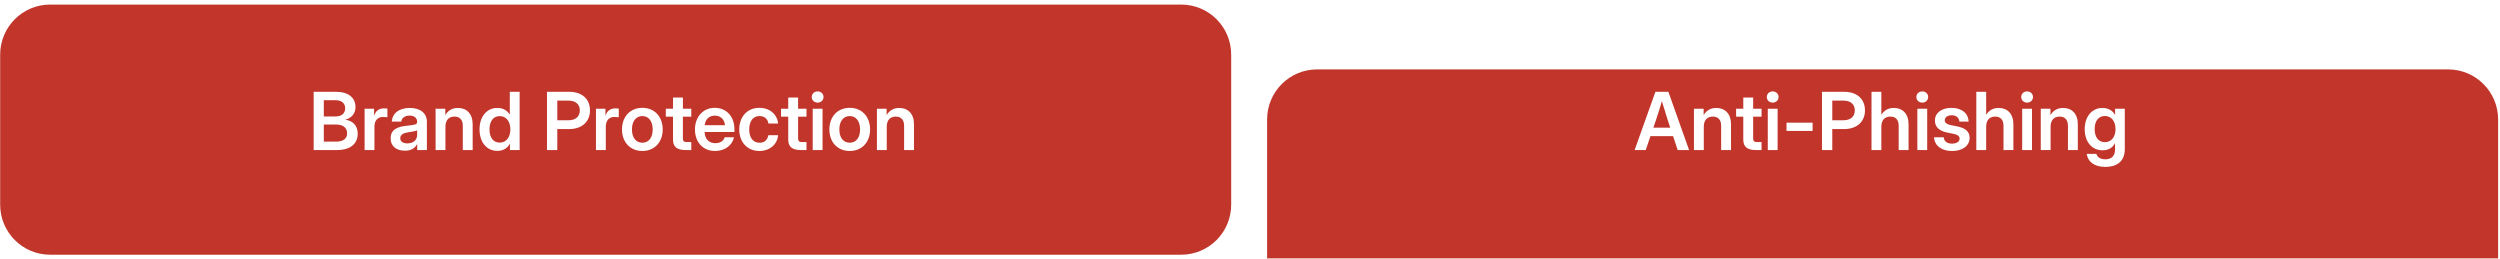 <svg width="348" height="36" viewBox="0 0 348 36" fill="none" xmlns="http://www.w3.org/2000/svg">
<path d="M164.421 0.636H6.982C3.139 0.636 0.023 3.754 0.023 7.6V28.493C0.023 32.339 3.139 35.457 6.982 35.457H164.421C168.265 35.457 171.38 32.339 171.38 28.493V7.6C171.38 3.754 168.265 0.636 164.421 0.636Z" fill="#C1352B"/>
<path d="M43.662 20.885V12.778H46.795C48.501 12.778 49.485 13.616 49.485 14.883C49.485 15.82 48.947 16.418 48.077 16.657V16.669C49.045 16.782 49.795 17.452 49.795 18.604C49.795 19.971 48.811 20.885 46.936 20.885H43.662ZM45.076 19.714H46.783C47.761 19.714 48.321 19.302 48.321 18.556C48.321 17.806 47.772 17.337 46.816 17.337H45.076V19.714ZM45.076 16.211H46.729C47.55 16.211 48.05 15.77 48.05 15.079C48.05 14.383 47.55 13.948 46.729 13.948H45.076V16.211ZM50.752 20.885V15.14H52.073V16.092H52.09C52.301 15.434 52.74 15.085 53.481 15.085C53.666 15.085 53.817 15.096 53.926 15.107V16.325C53.824 16.31 53.551 16.282 53.28 16.282C52.627 16.282 52.122 16.733 52.122 17.631V20.885H50.752ZM56.362 20.977C55.22 20.977 54.378 20.401 54.378 19.252C54.378 17.947 55.449 17.626 56.634 17.501C57.7 17.381 58.064 17.365 58.064 16.973V16.93C58.064 16.44 57.672 16.092 57.015 16.092C56.345 16.092 55.9 16.44 55.862 16.924H54.541C54.607 15.78 55.541 15.025 57.042 15.025C58.536 15.025 59.423 15.77 59.423 16.967V20.885H58.075V20.074H58.052C57.781 20.586 57.297 20.977 56.362 20.977ZM56.7 19.96C57.596 19.96 58.068 19.427 58.068 18.757V18.137C57.901 18.246 57.367 18.334 56.802 18.42C56.215 18.507 55.715 18.72 55.715 19.242C55.715 19.693 56.101 19.96 56.7 19.96ZM62.005 17.637V20.885H60.635V15.14H61.984V16.02C62.375 15.373 62.956 15.025 63.745 15.025C64.947 15.025 65.795 15.82 65.795 17.293V20.885H64.419V17.512C64.419 16.669 63.995 16.227 63.261 16.227C62.543 16.227 62.005 16.657 62.005 17.637ZM69.235 20.999C67.735 20.999 66.751 19.797 66.751 18.007C66.751 16.238 67.751 15.025 69.224 15.025C69.969 15.025 70.583 15.325 70.953 15.955H70.964V12.778H72.334V20.885H70.986V20.008H70.975C70.616 20.672 69.985 20.999 69.235 20.999ZM69.557 19.851C70.453 19.851 71.041 19.127 71.041 18.007C71.041 16.891 70.453 16.162 69.557 16.162C68.708 16.162 68.138 16.821 68.138 18.007C68.138 19.198 68.708 19.851 69.557 19.851ZM76.14 20.885V12.778H79.233C81.011 12.778 82.126 13.78 82.126 15.369C82.126 16.962 80.984 17.968 79.206 17.968H77.575V20.885H76.14ZM77.575 16.739H79.152C80.119 16.739 80.712 16.217 80.712 15.369C80.712 14.524 80.119 14.007 79.152 14.007H77.575V16.739ZM82.957 20.885V15.14H84.278V16.092H84.295C84.507 15.434 84.947 15.085 85.686 15.085C85.871 15.085 86.023 15.096 86.132 15.107V16.325C86.029 16.31 85.757 16.282 85.485 16.282C84.832 16.282 84.327 16.733 84.327 17.631V20.885H82.957ZM89.416 21.016C87.725 21.016 86.583 19.802 86.583 18.018C86.583 16.233 87.725 15.009 89.416 15.009C91.106 15.009 92.248 16.233 92.248 18.018C92.248 19.802 91.106 21.016 89.416 21.016ZM89.416 19.867C90.296 19.867 90.856 19.159 90.856 18.018C90.856 16.869 90.291 16.157 89.416 16.157C88.535 16.157 87.969 16.865 87.969 18.018C87.969 19.166 88.529 19.867 89.416 19.867ZM96.228 15.14V16.244H95.059V19.236C95.059 19.645 95.195 19.78 95.64 19.78H96.228V20.885H95.401C94.232 20.885 93.683 20.422 93.683 19.437V16.244H92.683V15.14H93.683V13.572H95.059V15.14H96.228ZM99.539 21.016C97.815 21.016 96.738 19.758 96.738 18.018C96.738 16.27 97.874 15.009 99.484 15.009C101.137 15.009 102.234 16.233 102.234 17.996V18.371H98.081C98.113 19.307 98.647 19.933 99.571 19.933C100.261 19.933 100.723 19.601 100.881 19.111H102.164C101.947 20.237 100.881 21.016 99.539 21.016ZM98.092 17.424H100.919C100.832 16.603 100.299 16.097 99.506 16.097C98.712 16.097 98.185 16.603 98.092 17.424ZM105.709 21.016C104.029 21.016 102.903 19.791 102.903 18.018C102.903 16.244 104.029 15.009 105.709 15.009C107.149 15.009 108.193 15.917 108.312 17.196H106.969C106.867 16.581 106.437 16.151 105.725 16.151C104.827 16.151 104.29 16.881 104.29 18.018C104.29 19.149 104.823 19.873 105.725 19.873C106.443 19.873 106.828 19.46 106.959 18.823H108.312C108.214 20.08 107.16 21.016 105.709 21.016ZM112.265 15.14V16.244H111.096V19.236C111.096 19.645 111.232 19.78 111.678 19.78H112.265V20.885H111.438C110.269 20.885 109.721 20.422 109.721 19.437V16.244H108.72V15.14H109.721V13.572H111.096V15.14H112.265ZM113.129 20.885V15.14H114.499V20.885H113.129ZM113.814 14.285C113.346 14.285 112.994 13.948 112.994 13.502C112.994 13.061 113.346 12.723 113.814 12.723C114.281 12.723 114.636 13.061 114.636 13.502C114.636 13.948 114.281 14.285 113.814 14.285ZM118.282 21.016C116.592 21.016 115.45 19.802 115.45 18.018C115.45 16.233 116.592 15.009 118.282 15.009C119.974 15.009 121.115 16.233 121.115 18.018C121.115 19.802 119.974 21.016 118.282 21.016ZM118.282 19.867C119.164 19.867 119.724 19.159 119.724 18.018C119.724 16.869 119.158 16.157 118.282 16.157C117.403 16.157 116.837 16.865 116.837 18.018C116.837 19.166 117.397 19.867 118.282 19.867ZM123.437 17.637V20.885H122.067V15.14H123.416V16.02C123.806 15.373 124.388 15.025 125.177 15.025C126.378 15.025 127.226 15.82 127.226 17.293V20.885H125.851V17.512C125.851 16.669 125.427 16.227 124.693 16.227C123.975 16.227 123.437 16.657 123.437 17.637Z" fill="white"/>
<g filter="url(#filter0_ii_871_468)">
<path d="M340.778 0.636H183.339C179.496 0.636 176.381 3.754 176.381 7.6V28.493C176.381 32.339 179.496 35.457 183.339 35.457H340.778C344.622 35.457 347.738 32.339 347.738 28.493V7.6C347.738 3.754 344.622 0.636 340.778 0.636Z" fill="#C1352B"/>
</g>
<path d="M227.541 20.885L230.433 12.778H232.237L235.119 20.885H233.537L232.89 18.948H229.747L229.084 20.885H227.541ZM230.15 17.767H232.499L232.118 16.625C231.879 15.879 231.64 15.101 231.335 14.078C231.031 15.101 230.787 15.879 230.541 16.625L230.15 17.767ZM237.168 17.637V20.885H235.798V15.14H237.147V16.02C237.538 15.373 238.12 15.025 238.908 15.025C240.109 15.025 240.958 15.82 240.958 17.293V20.885H239.583V17.512C239.583 16.669 239.158 16.227 238.424 16.227C237.707 16.227 237.168 16.657 237.168 17.637ZM245.209 15.14V16.244H244.04V19.236C244.04 19.645 244.177 19.78 244.622 19.78H245.209V20.885H244.383C243.214 20.885 242.665 20.422 242.665 19.437V16.244H241.664V15.14H242.665V13.572H244.04V15.14H245.209ZM246.074 20.885V15.14H247.444V20.885H246.074ZM246.759 14.285C246.291 14.285 245.937 13.948 245.937 13.502C245.937 13.061 246.291 12.723 246.759 12.723C247.226 12.723 247.579 13.061 247.579 13.502C247.579 13.948 247.226 14.285 246.759 14.285ZM252.314 17.076V18.23H248.683V17.076H252.314ZM253.619 20.885V12.778H256.712C258.491 12.778 259.605 13.78 259.605 15.369C259.605 16.962 258.463 17.968 256.685 17.968H255.054V20.885H253.619ZM255.054 16.739H256.631C257.599 16.739 258.191 16.217 258.191 15.369C258.191 14.524 257.599 14.007 256.631 14.007H255.054V16.739ZM261.883 17.637V20.885H260.512V12.778H261.883V15.982C262.274 15.357 262.851 15.025 263.622 15.025C264.824 15.025 265.672 15.82 265.672 17.293V20.885H264.296V17.512C264.296 16.669 263.872 16.227 263.138 16.227C262.42 16.227 261.883 16.657 261.883 17.637ZM266.895 20.885V15.14H268.265V20.885H266.895ZM267.58 14.285C267.113 14.285 266.759 13.948 266.759 13.502C266.759 13.061 267.113 12.723 267.58 12.723C268.047 12.723 268.401 13.061 268.401 13.502C268.401 13.948 268.047 14.285 267.58 14.285ZM271.733 21.021C270.336 21.021 269.299 20.346 269.211 19.111H270.565C270.624 19.672 271.026 19.992 271.711 19.992C272.375 19.992 272.777 19.704 272.777 19.296C272.777 18.948 272.478 18.747 271.994 18.643L271.016 18.442C269.917 18.214 269.341 17.653 269.341 16.782C269.341 15.727 270.249 15.014 271.652 15.014C273.043 15.014 273.995 15.748 274.028 16.93H272.739C272.728 16.418 272.309 16.042 271.685 16.042C271.081 16.042 270.711 16.347 270.711 16.739C270.711 17.082 270.994 17.293 271.473 17.397L272.506 17.609C273.642 17.848 274.169 18.349 274.169 19.193C274.169 20.313 273.152 21.021 271.733 21.021ZM276.474 17.637V20.885H275.103V12.778H276.474V15.982C276.865 15.357 277.442 15.025 278.213 15.025C279.415 15.025 280.263 15.82 280.263 17.293V20.885H278.888V17.512C278.888 16.669 278.464 16.227 277.73 16.227C277.012 16.227 276.474 16.657 276.474 17.637ZM281.486 20.885V15.14H282.856V20.885H281.486ZM282.172 14.285C281.704 14.285 281.351 13.948 281.351 13.502C281.351 13.061 281.704 12.723 282.172 12.723C282.638 12.723 282.993 13.061 282.993 13.502C282.993 13.948 282.638 14.285 282.172 14.285ZM285.444 17.637V20.885H284.074V15.14H285.423V16.02C285.815 15.373 286.396 15.025 287.183 15.025C288.385 15.025 289.233 15.82 289.233 17.293V20.885H287.858V17.512C287.858 16.669 287.433 16.227 286.7 16.227C285.982 16.227 285.444 16.657 285.444 17.637ZM293.06 23.235C291.543 23.235 290.625 22.534 290.473 21.418H291.815C291.946 21.913 292.419 22.175 293.06 22.175C293.919 22.175 294.414 21.701 294.414 20.82V19.943H294.409C294.039 20.618 293.43 20.923 292.674 20.923C291.175 20.923 290.19 19.715 290.19 17.985C290.19 16.238 291.191 15.025 292.663 15.025C293.409 15.025 294.034 15.335 294.414 15.993H294.42V15.14H295.773V20.738C295.773 22.517 294.615 23.235 293.06 23.235ZM292.995 19.791C293.892 19.791 294.479 19.073 294.479 17.968C294.479 16.865 293.892 16.146 292.995 16.146C292.147 16.146 291.576 16.799 291.576 17.968C291.576 19.144 292.147 19.791 292.995 19.791Z" fill="white"/>
<defs>
<filter id="filter0_ii_871_468" x="176.381" y="0.636" width="171.357" height="43.846" filterUnits="userSpaceOnUse" color-interpolation-filters="sRGB">
<feFlood flood-opacity="0" result="BackgroundImageFix"/>
<feBlend mode="normal" in="SourceGraphic" in2="BackgroundImageFix" result="shape"/>
<feColorMatrix in="SourceAlpha" type="matrix" values="0 0 0 0 0 0 0 0 0 0 0 0 0 0 0 0 0 0 127 0" result="hardAlpha"/>
<feOffset dy="9.025"/>
<feGaussianBlur stdDeviation="9.025"/>
<feComposite in2="hardAlpha" operator="arithmetic" k2="-1" k3="1"/>
<feColorMatrix type="matrix" values="0 0 0 0 0.737 0 0 0 0 0 0 0 0 0 0 0 0 0 0.08 0"/>
<feBlend mode="normal" in2="shape" result="effect1_innerShadow_871_468"/>
<feColorMatrix in="SourceAlpha" type="matrix" values="0 0 0 0 0 0 0 0 0 0 0 0 0 0 0 0 0 0 127 0" result="hardAlpha"/>
<feOffset/>
<feGaussianBlur stdDeviation="1.86"/>
<feComposite in2="hardAlpha" operator="arithmetic" k2="-1" k3="1"/>
<feColorMatrix type="matrix" values="0 0 0 0 0.737 0 0 0 0 0 0 0 0 0 0 0 0 0 0.2 0"/>
<feBlend mode="normal" in2="effect1_innerShadow_871_468" result="effect2_innerShadow_871_468"/>
</filter>
</defs>
</svg>
